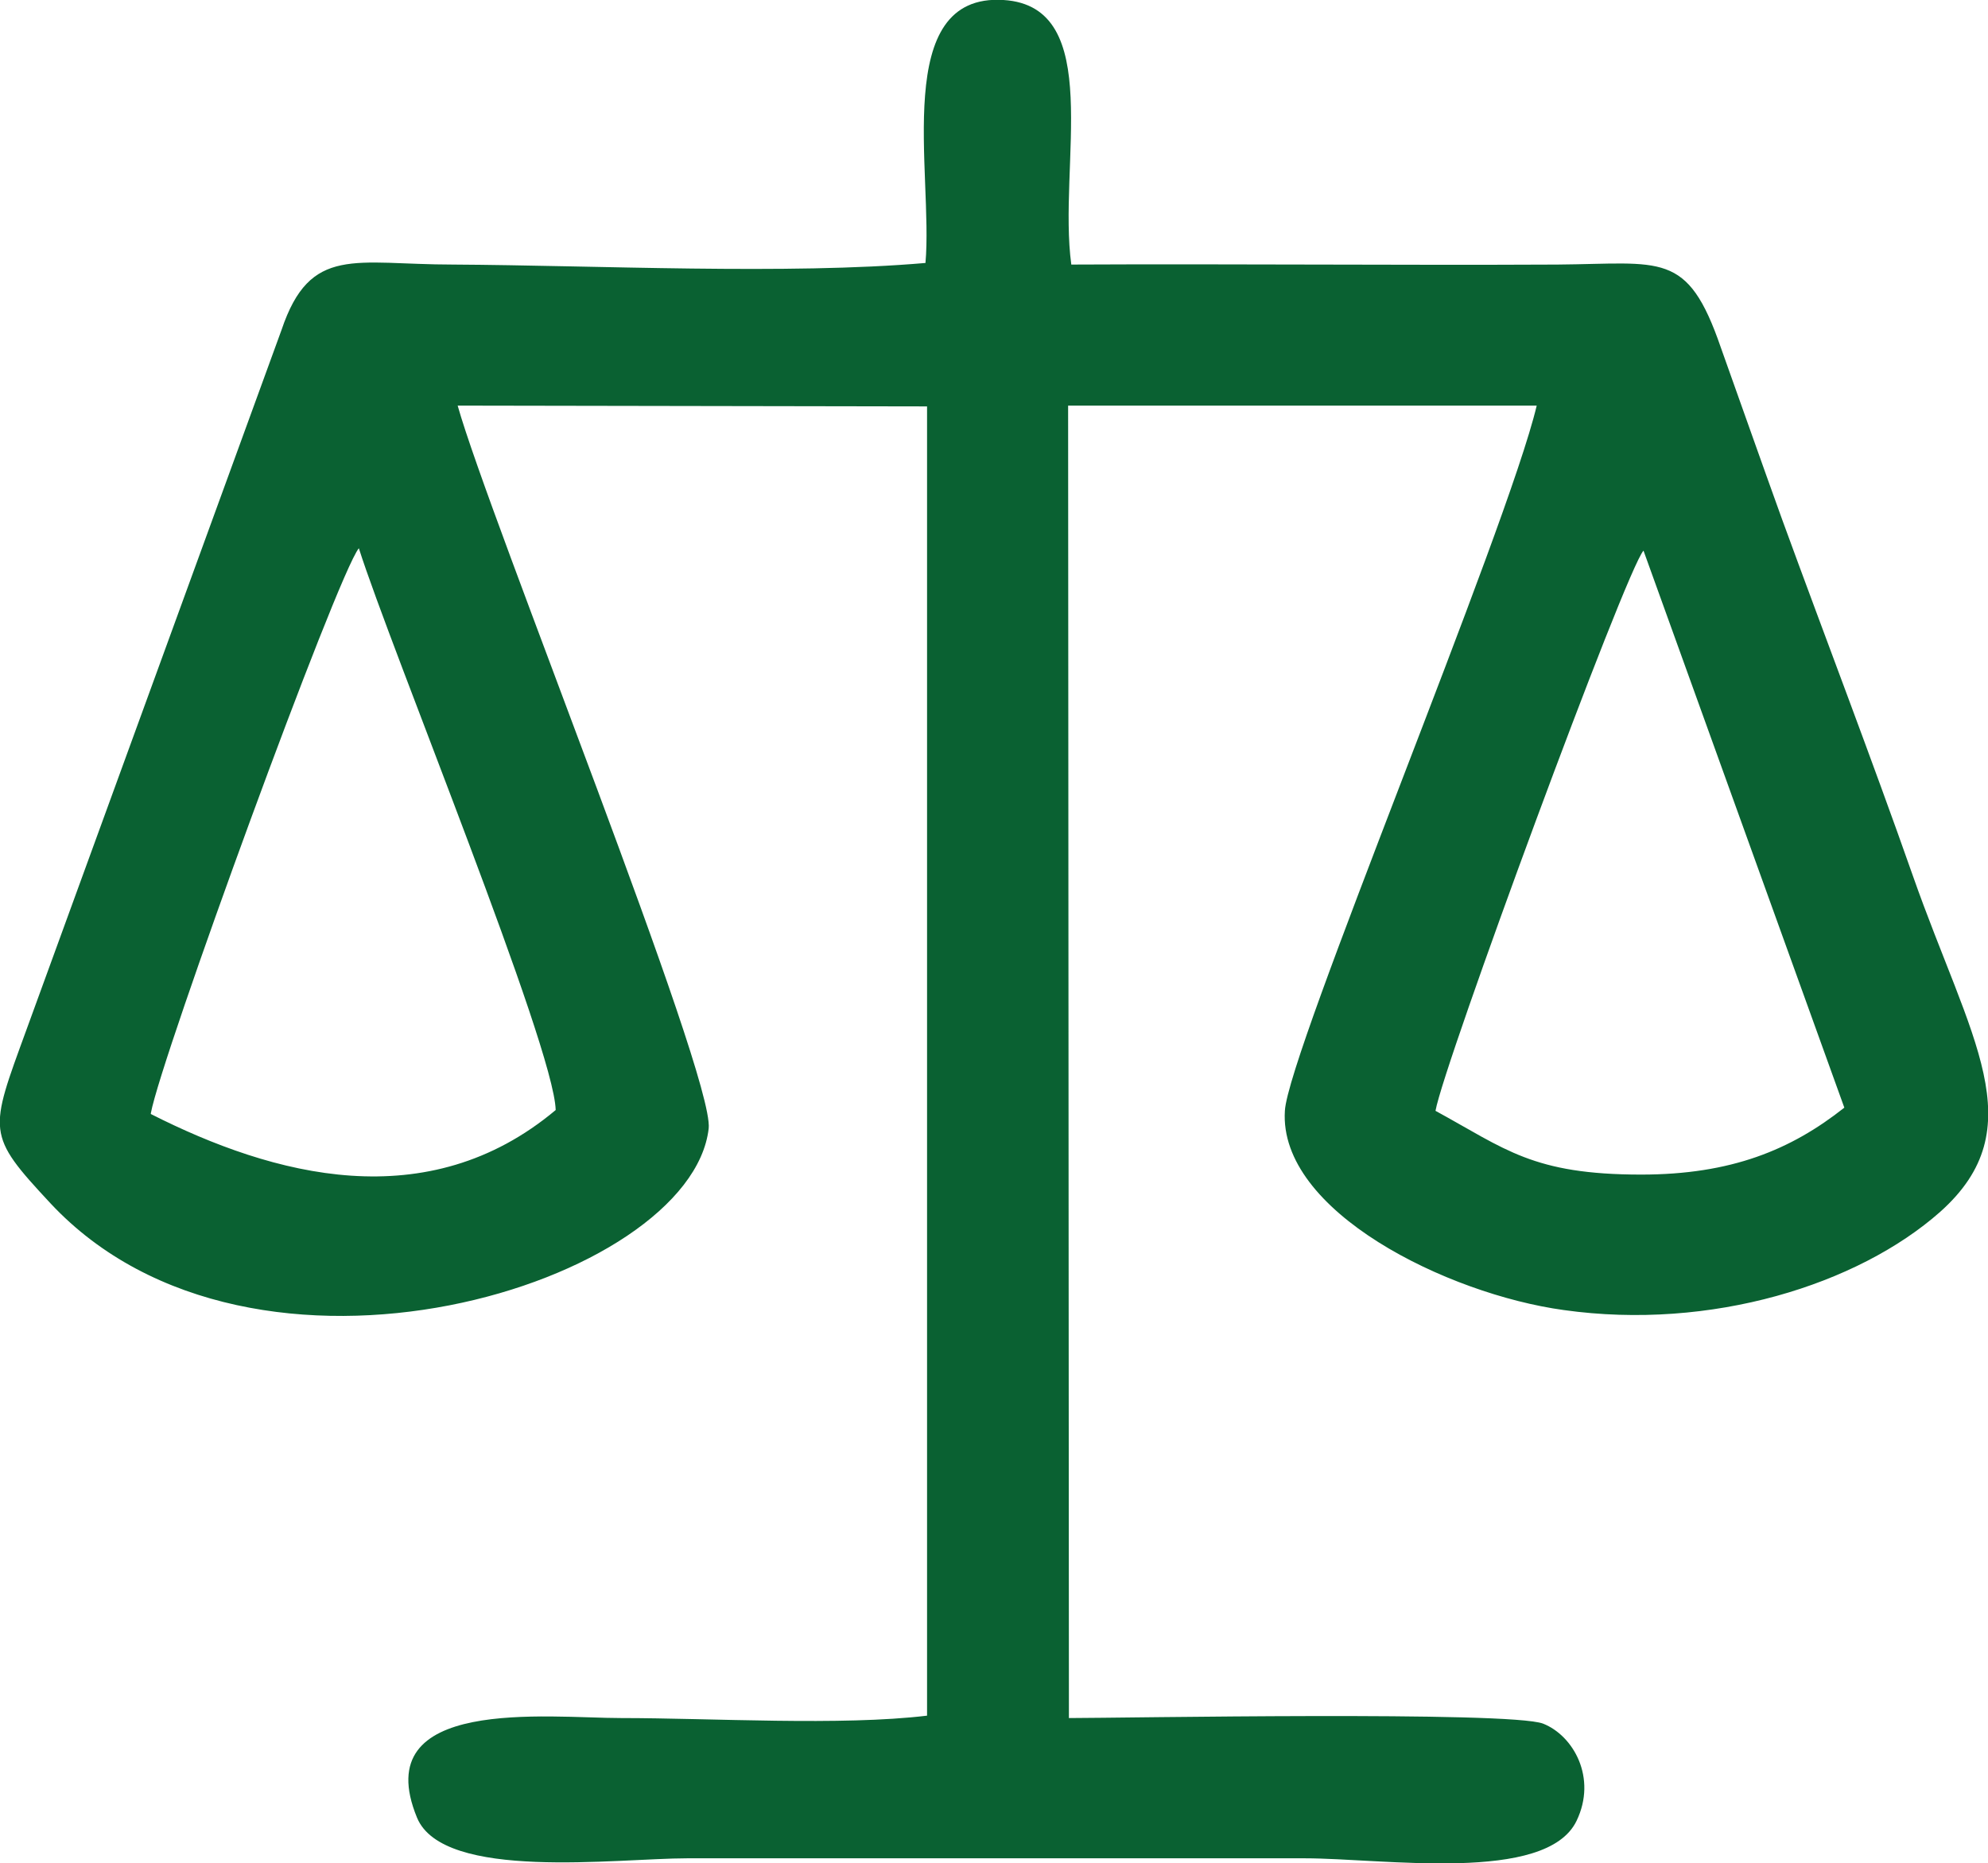 <?xml version="1.0" encoding="UTF-8"?> <svg xmlns="http://www.w3.org/2000/svg" xmlns:xlink="http://www.w3.org/1999/xlink" xmlns:xodm="http://www.corel.com/coreldraw/odm/2003" xml:space="preserve" width="17.989mm" height="16.86mm" version="1.1" style="shape-rendering:geometricPrecision; text-rendering:geometricPrecision; image-rendering:optimizeQuality; fill-rule:evenodd; clip-rule:evenodd" viewBox="0 0 24.94 23.38"> <defs> <style type="text/css"> .fil0 {fill:#0A6132} </style> </defs> <g id="Слой_x0020_1">  <path class="fil0" d="M18.01 13.94c0.1,-0.58 2.39,-6.79 2.61,-7.03l2.52 6.99c-0.67,0.53 -1.42,0.84 -2.55,0.84 -1.36,-0 -1.7,-0.32 -2.58,-0.8zm-16.12 0.03c0.13,-0.71 2.34,-6.76 2.61,-7.09 0.4,1.26 2.45,6.25 2.47,7.05 -1.61,1.35 -3.54,0.83 -5.08,0.05zm9.72 -10.67c-1.73,0.15 -4.13,0.03 -5.93,0.02 -1.23,-0 -1.79,-0.25 -2.15,0.82l-3.2 8.78c-0.47,1.29 -0.51,1.31 0.3,2.18 2.55,2.73 8.04,1 8.26,-0.94 0.07,-0.67 -2.76,-7.68 -3.15,-9.07l5.89 0.01 -0 16.43c-1.08,0.13 -2.7,0.03 -3.84,0.03 -0.92,0 -3.19,-0.28 -2.56,1.25 0.33,0.8 2.51,0.51 3.39,0.51l7.75 0c0.98,0 3.03,0.32 3.41,-0.47 0.26,-0.54 -0.04,-1.07 -0.42,-1.22 -0.42,-0.16 -5.29,-0.07 -5.95,-0.07l-0.01 -16.47 5.88 0c-0.37,1.56 -3.12,8.11 -3.16,8.85 -0.08,1.26 2.04,2.3 3.5,2.5 1.85,0.26 3.69,-0.32 4.72,-1.23 1.19,-1.06 0.38,-2.17 -0.34,-4.22 -0.52,-1.48 -1.1,-2.99 -1.64,-4.47 -0.26,-0.72 -0.52,-1.46 -0.77,-2.16 -0.42,-1.22 -0.74,-1.05 -2.05,-1.04 -2.03,0.01 -4.07,-0.01 -6.1,0 -0.17,-1.25 0.43,-3.24 -0.85,-3.32 -1.42,-0.09 -0.88,2.18 -0.98,3.3z"></path> </g> </svg> 